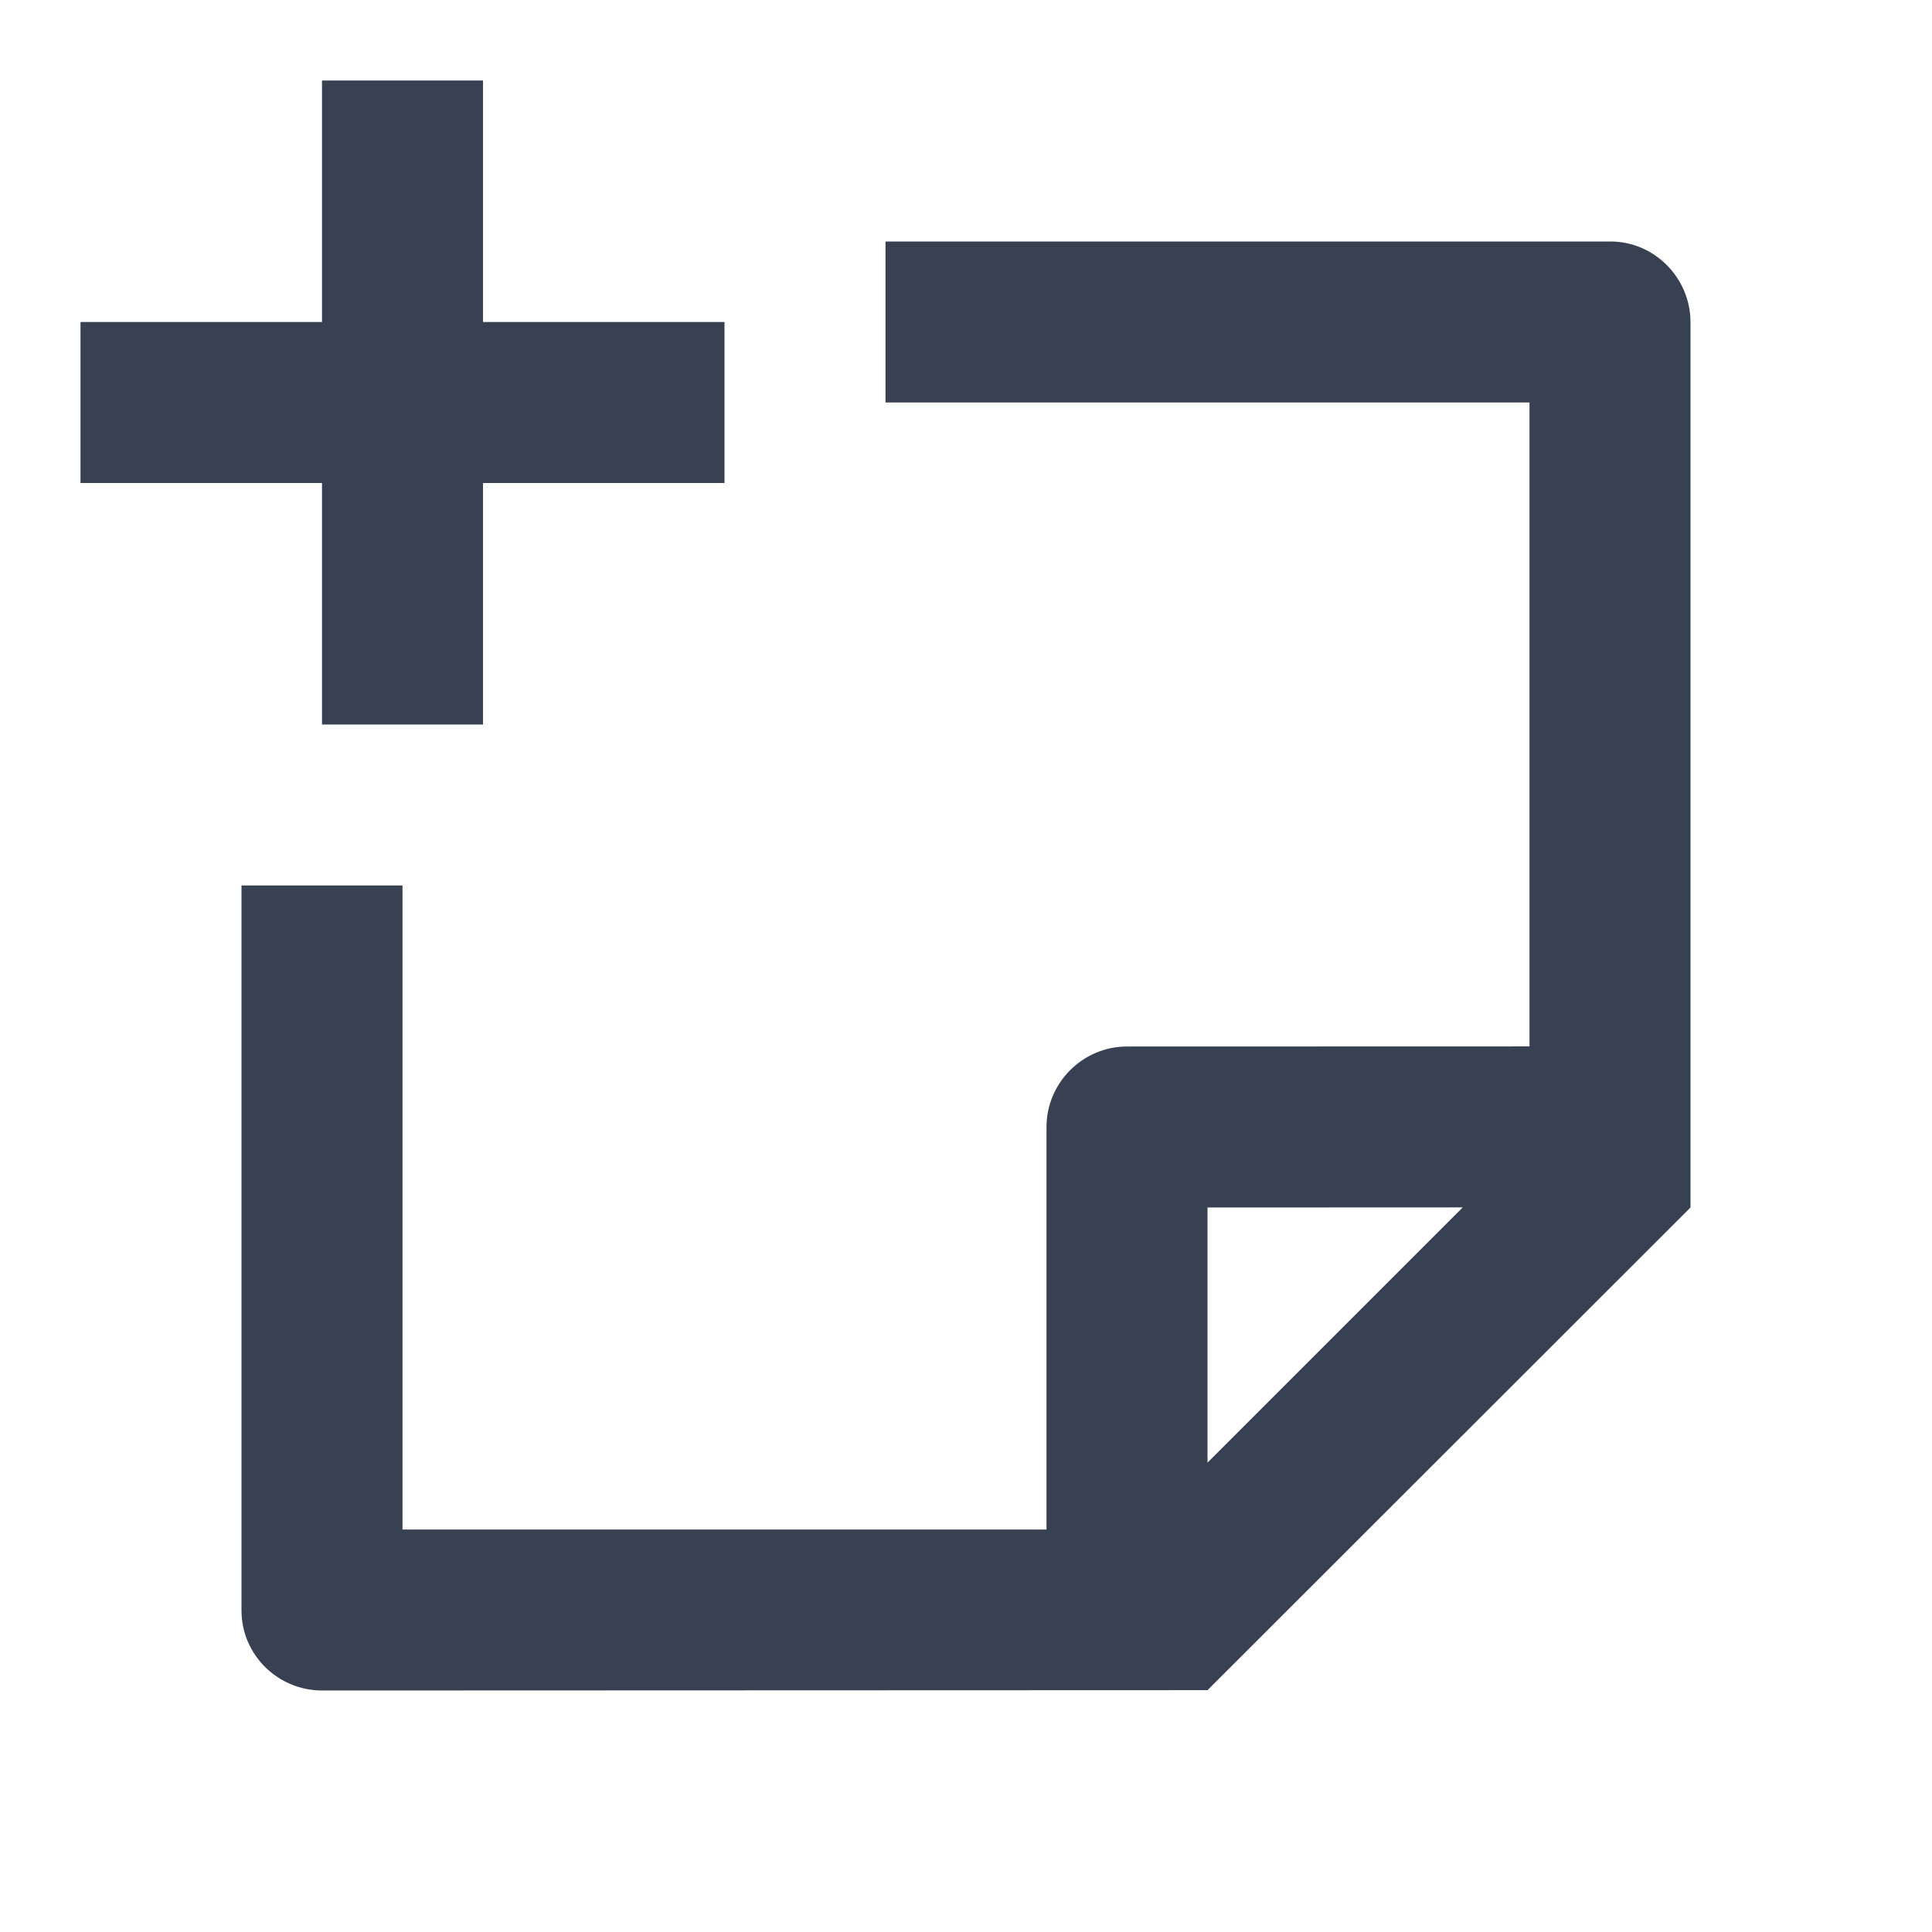 <svg width="18" height="18" viewBox="0 0 18 18" fill="none" xmlns="http://www.w3.org/2000/svg">
<path d="M3 0.75V3H0.75V4.5H3V6.75H4.5V4.5H6.75V3H4.5V0.75H3ZM2.25 15.005V8.25H3.75V14.25H9.75V10.5C9.75 10.088 10.088 9.75 10.5 9.75L14.25 9.749V3.75H8.25V2.25H15.005C15.416 2.25 15.75 2.592 15.75 3.002V11.25L11.25 15.747L3.002 15.75C2.587 15.75 2.25 15.416 2.25 15.005ZM13.628 11.249L11.25 11.25V13.627L13.628 11.249Z" fill="#374151"/>
</svg>
